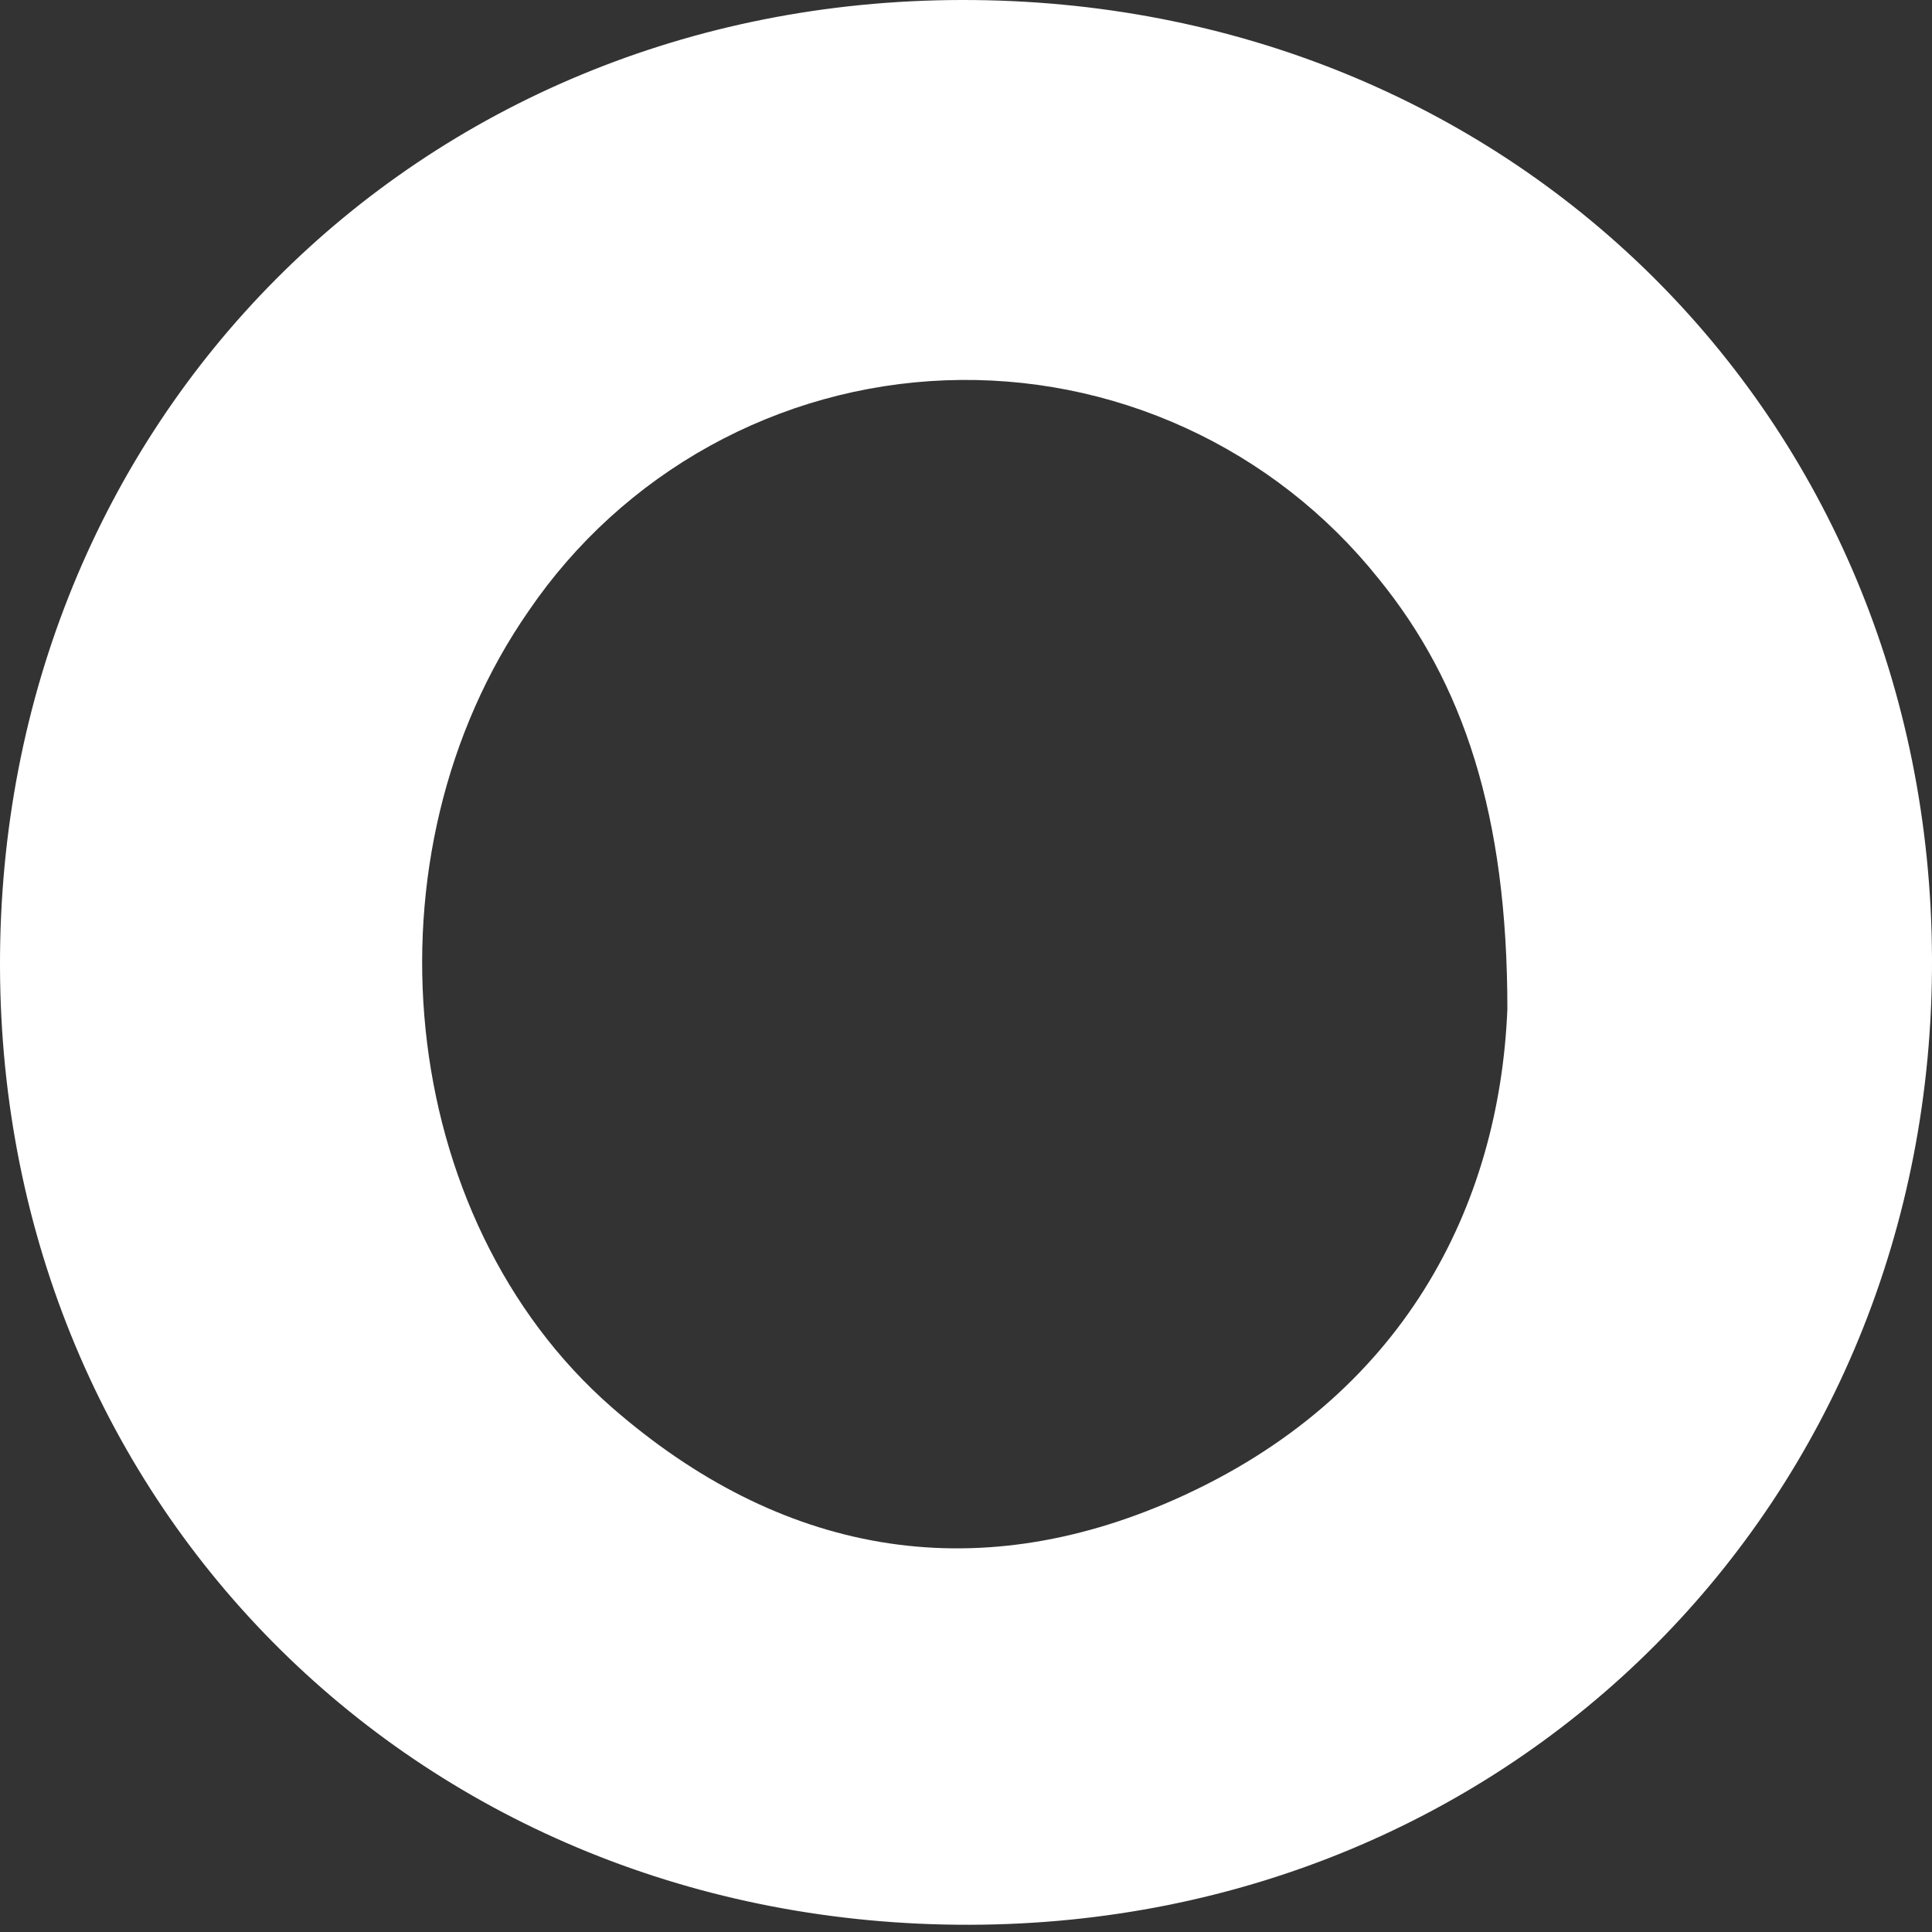 <?xml version="1.0" encoding="UTF-8"?> <svg xmlns="http://www.w3.org/2000/svg" width="66" height="66" viewBox="0 0 66 66" fill="none"><rect x="0" y="0" width="66" height="66" fill="#333333" stroke="none"/> <path d="M32.839 7.32126e-05C14.236 0.033 -0.051 14.399 0 33.021C0.051 51.559 14.45 65.799 33.133 65.753C51.713 65.711 66.074 51.279 66 32.727C65.925 14.175 51.531 -0.037 32.839 7.32126e-05ZM40.176 51.205C33.212 54.304 26.626 53.069 20.906 48.082C13.499 41.612 12.278 29.185 18.067 20.86C19.659 18.527 21.775 16.6 24.247 15.233C26.718 13.867 29.475 13.099 32.297 12.992C35.119 12.884 37.927 13.44 40.495 14.615C43.063 15.789 45.32 17.55 47.084 19.755C49.988 23.316 51.498 27.828 51.494 34.475C51.219 41.197 47.956 47.737 40.176 51.205Z" fill="white"></path> </svg> 
